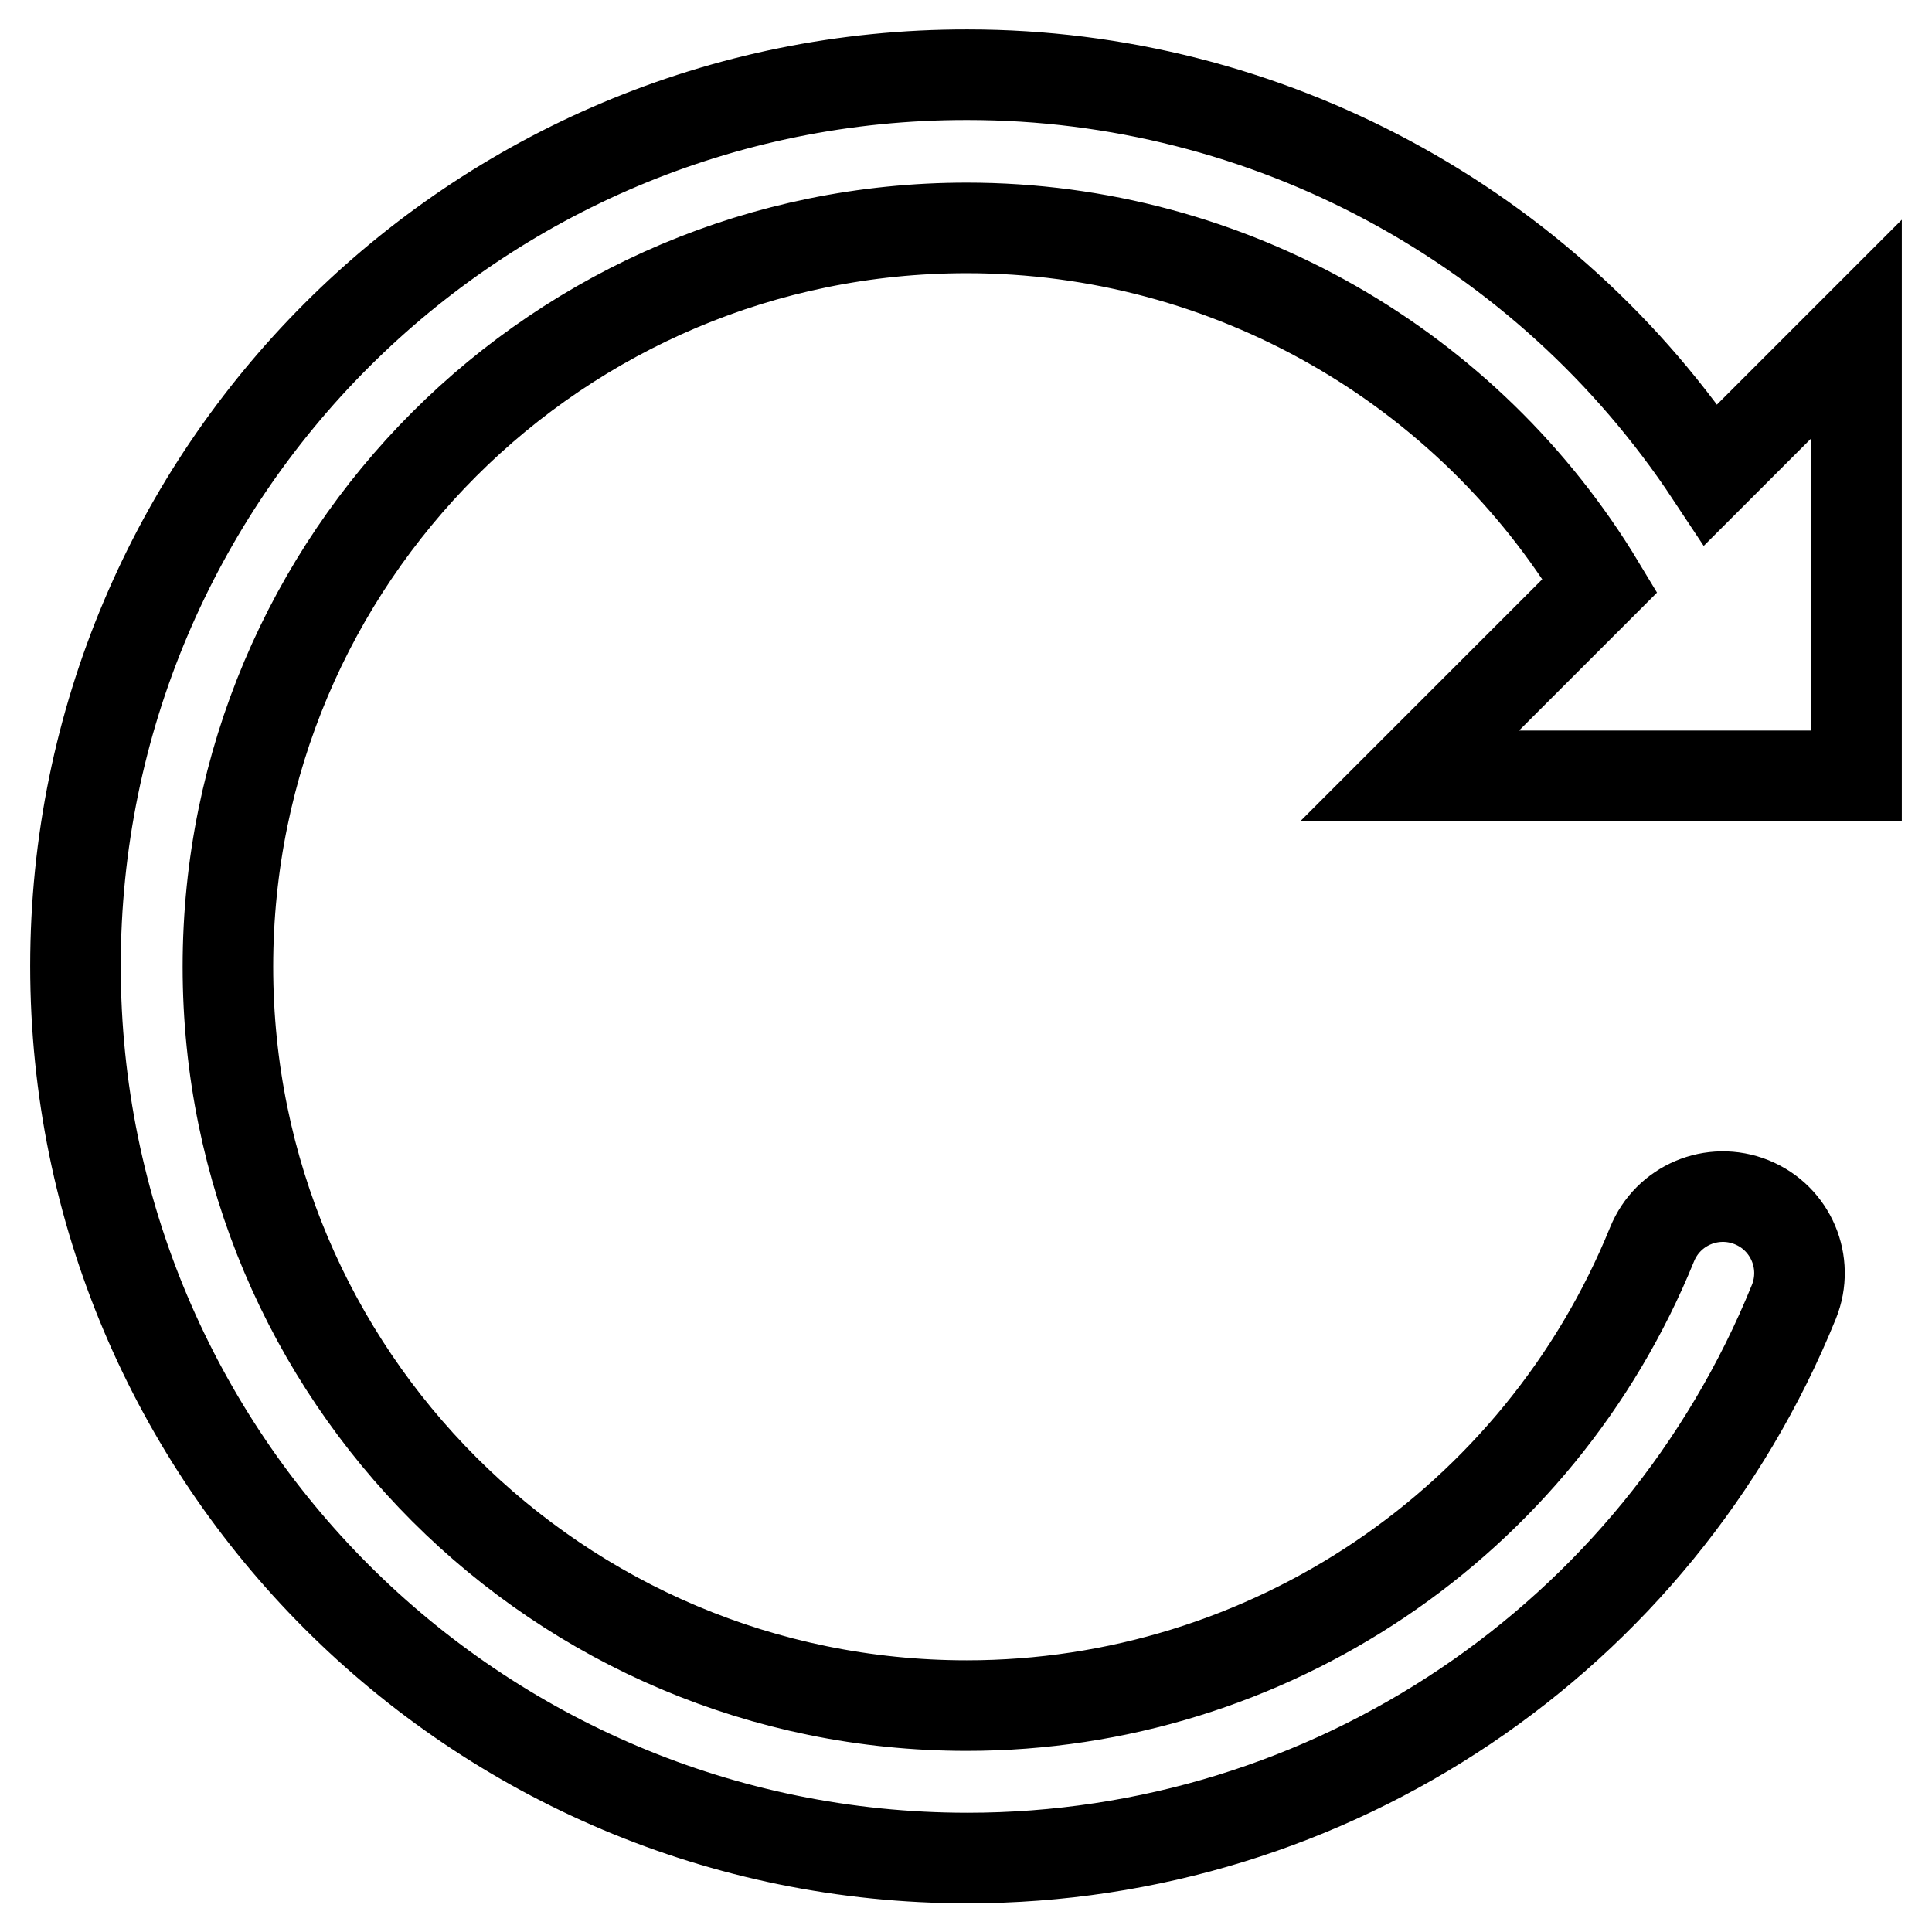 <?xml version="1.0" encoding="utf-8"?>
<!-- Svg Vector Icons : http://www.onlinewebfonts.com/icon -->
<!DOCTYPE svg PUBLIC "-//W3C//DTD SVG 1.1//EN" "http://www.w3.org/Graphics/SVG/1.1/DTD/svg11.dtd">
<svg version="1.1" xmlns="http://www.w3.org/2000/svg" xmlns:xlink="http://www.w3.org/1999/xlink" x="0px" y="0px" viewBox="0 0 256 256" enable-background="new 0 0 256 256" xml:space="preserve">
<g> <path stroke-width="12" fill-opacity="0" stroke="#000000"  d="M246,102.7V43.6l-19.3,19.3c-21.9-33.1-58.9-53-98.5-53C62.9,9.8,10,62.7,10,128s52.9,118.2,118.2,118.2 c48.1,0,91.4-29.1,109.5-73.7c2.1-5.2-0.4-11.1-5.6-13.2c-5.2-2.1-11.1,0.4-13.2,5.6c-15,36.9-50.9,61.1-90.8,61.1 c-54.1,0-97.9-43.8-97.9-97.9c0-54.1,43.8-97.9,97.9-97.9c34.9,0,66.5,18.5,83.9,47.4l-25.2,25.2H246z"/></g>
</svg>
